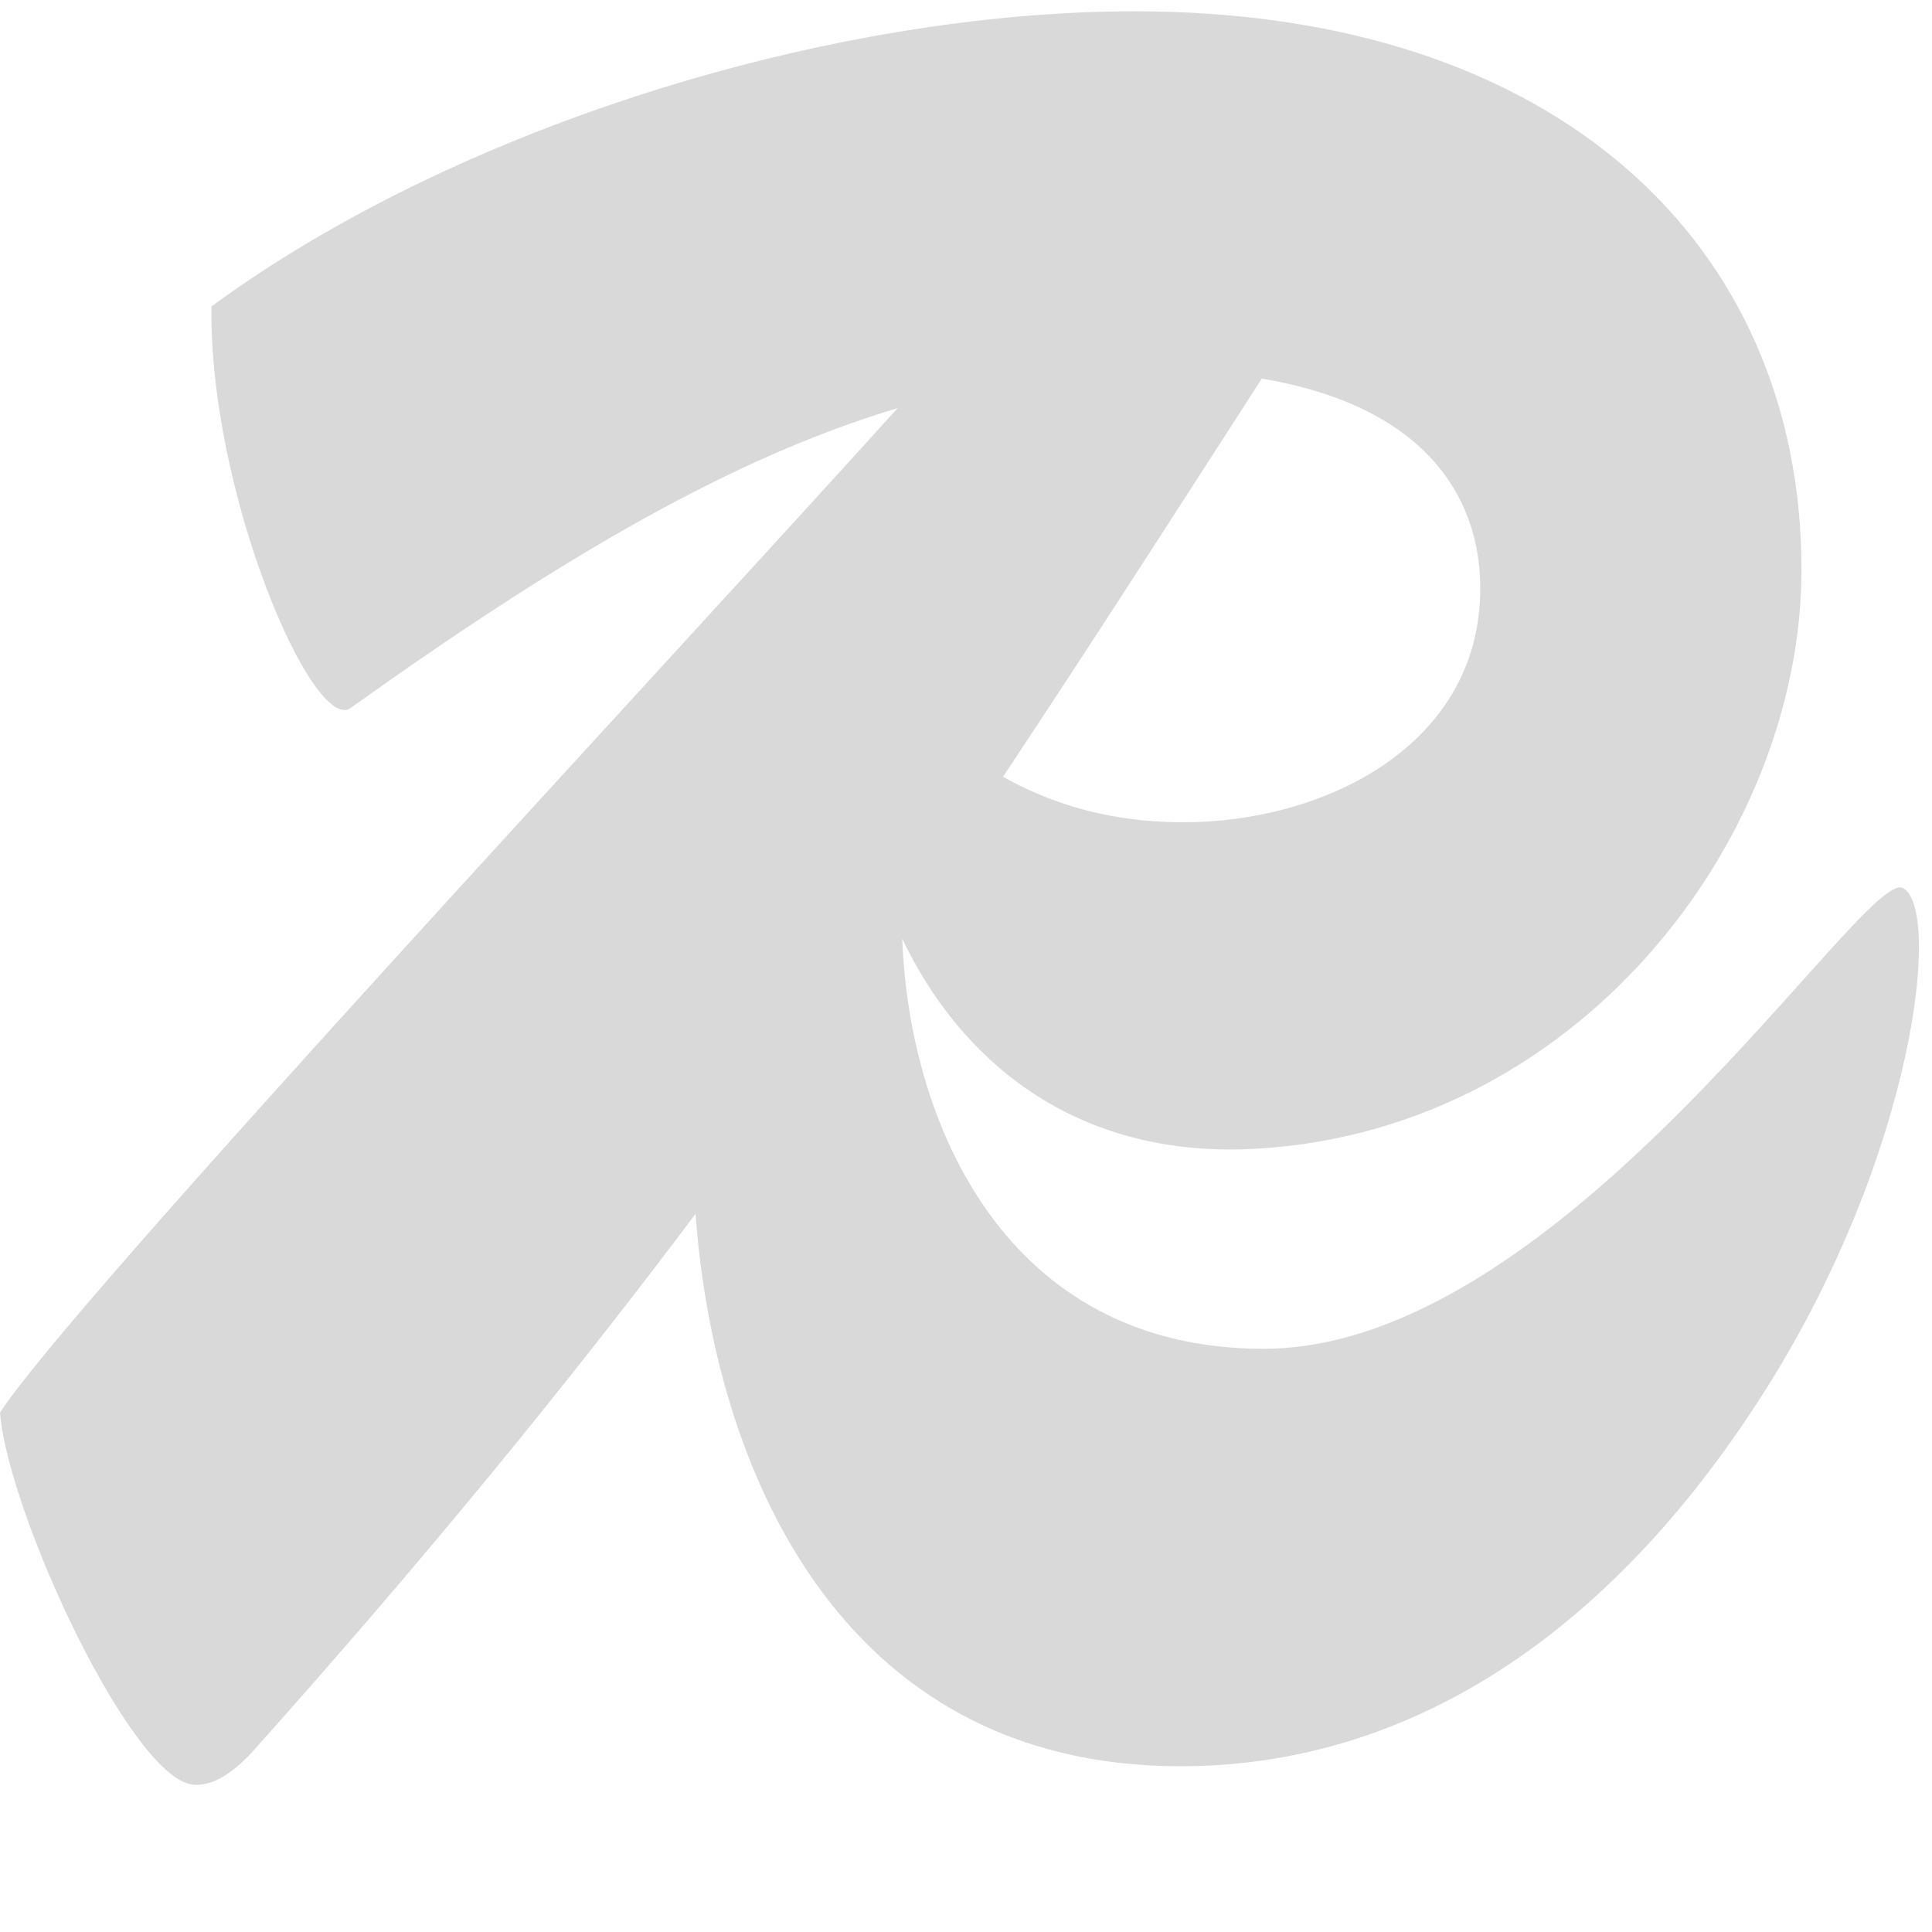 <svg width="99" height="99" viewBox="0 0 99 99" fill="none" xmlns="http://www.w3.org/2000/svg">
<path fill-rule="evenodd" clip-rule="evenodd" d="M90.555 71.081C82.95 83.189 72.699 90.507 60.489 90.507C42.864 90.507 36.559 74.937 35.642 62.201C29.11 70.891 21.765 79.906 12.756 89.962C11.796 90.915 10.973 91.46 10.013 91.46C6.858 91.46 0.411 77.562 0 72.385C3.659 66.745 33.542 34.709 45.997 20.912C37.583 23.434 28.908 28.464 17.968 36.277C16.048 37.64 10.699 25.241 10.836 15.703C23.455 6.438 42.658 0.579 58.158 0.579C79.83 0.579 92.312 12.569 92.312 29.192C92.312 43.09 80.653 58.35 63.644 58.896C54.8 59.124 49.133 54.192 46.233 48.102C46.58 57.521 51.509 69.115 64.741 69.115C80.104 69.115 95.5 44.5 97.5 45.5C99.5 46.5 98.16 58.973 90.555 71.081ZM51.395 39.805C55.739 33.272 60.038 26.572 64.658 19.4C72.804 20.77 75.852 25.267 75.852 30.146C75.852 38.185 67.896 42.136 60.627 42.136C56.741 42.136 53.756 41.122 51.395 39.805Z" fill="#D9D9D9"/>
</svg>
